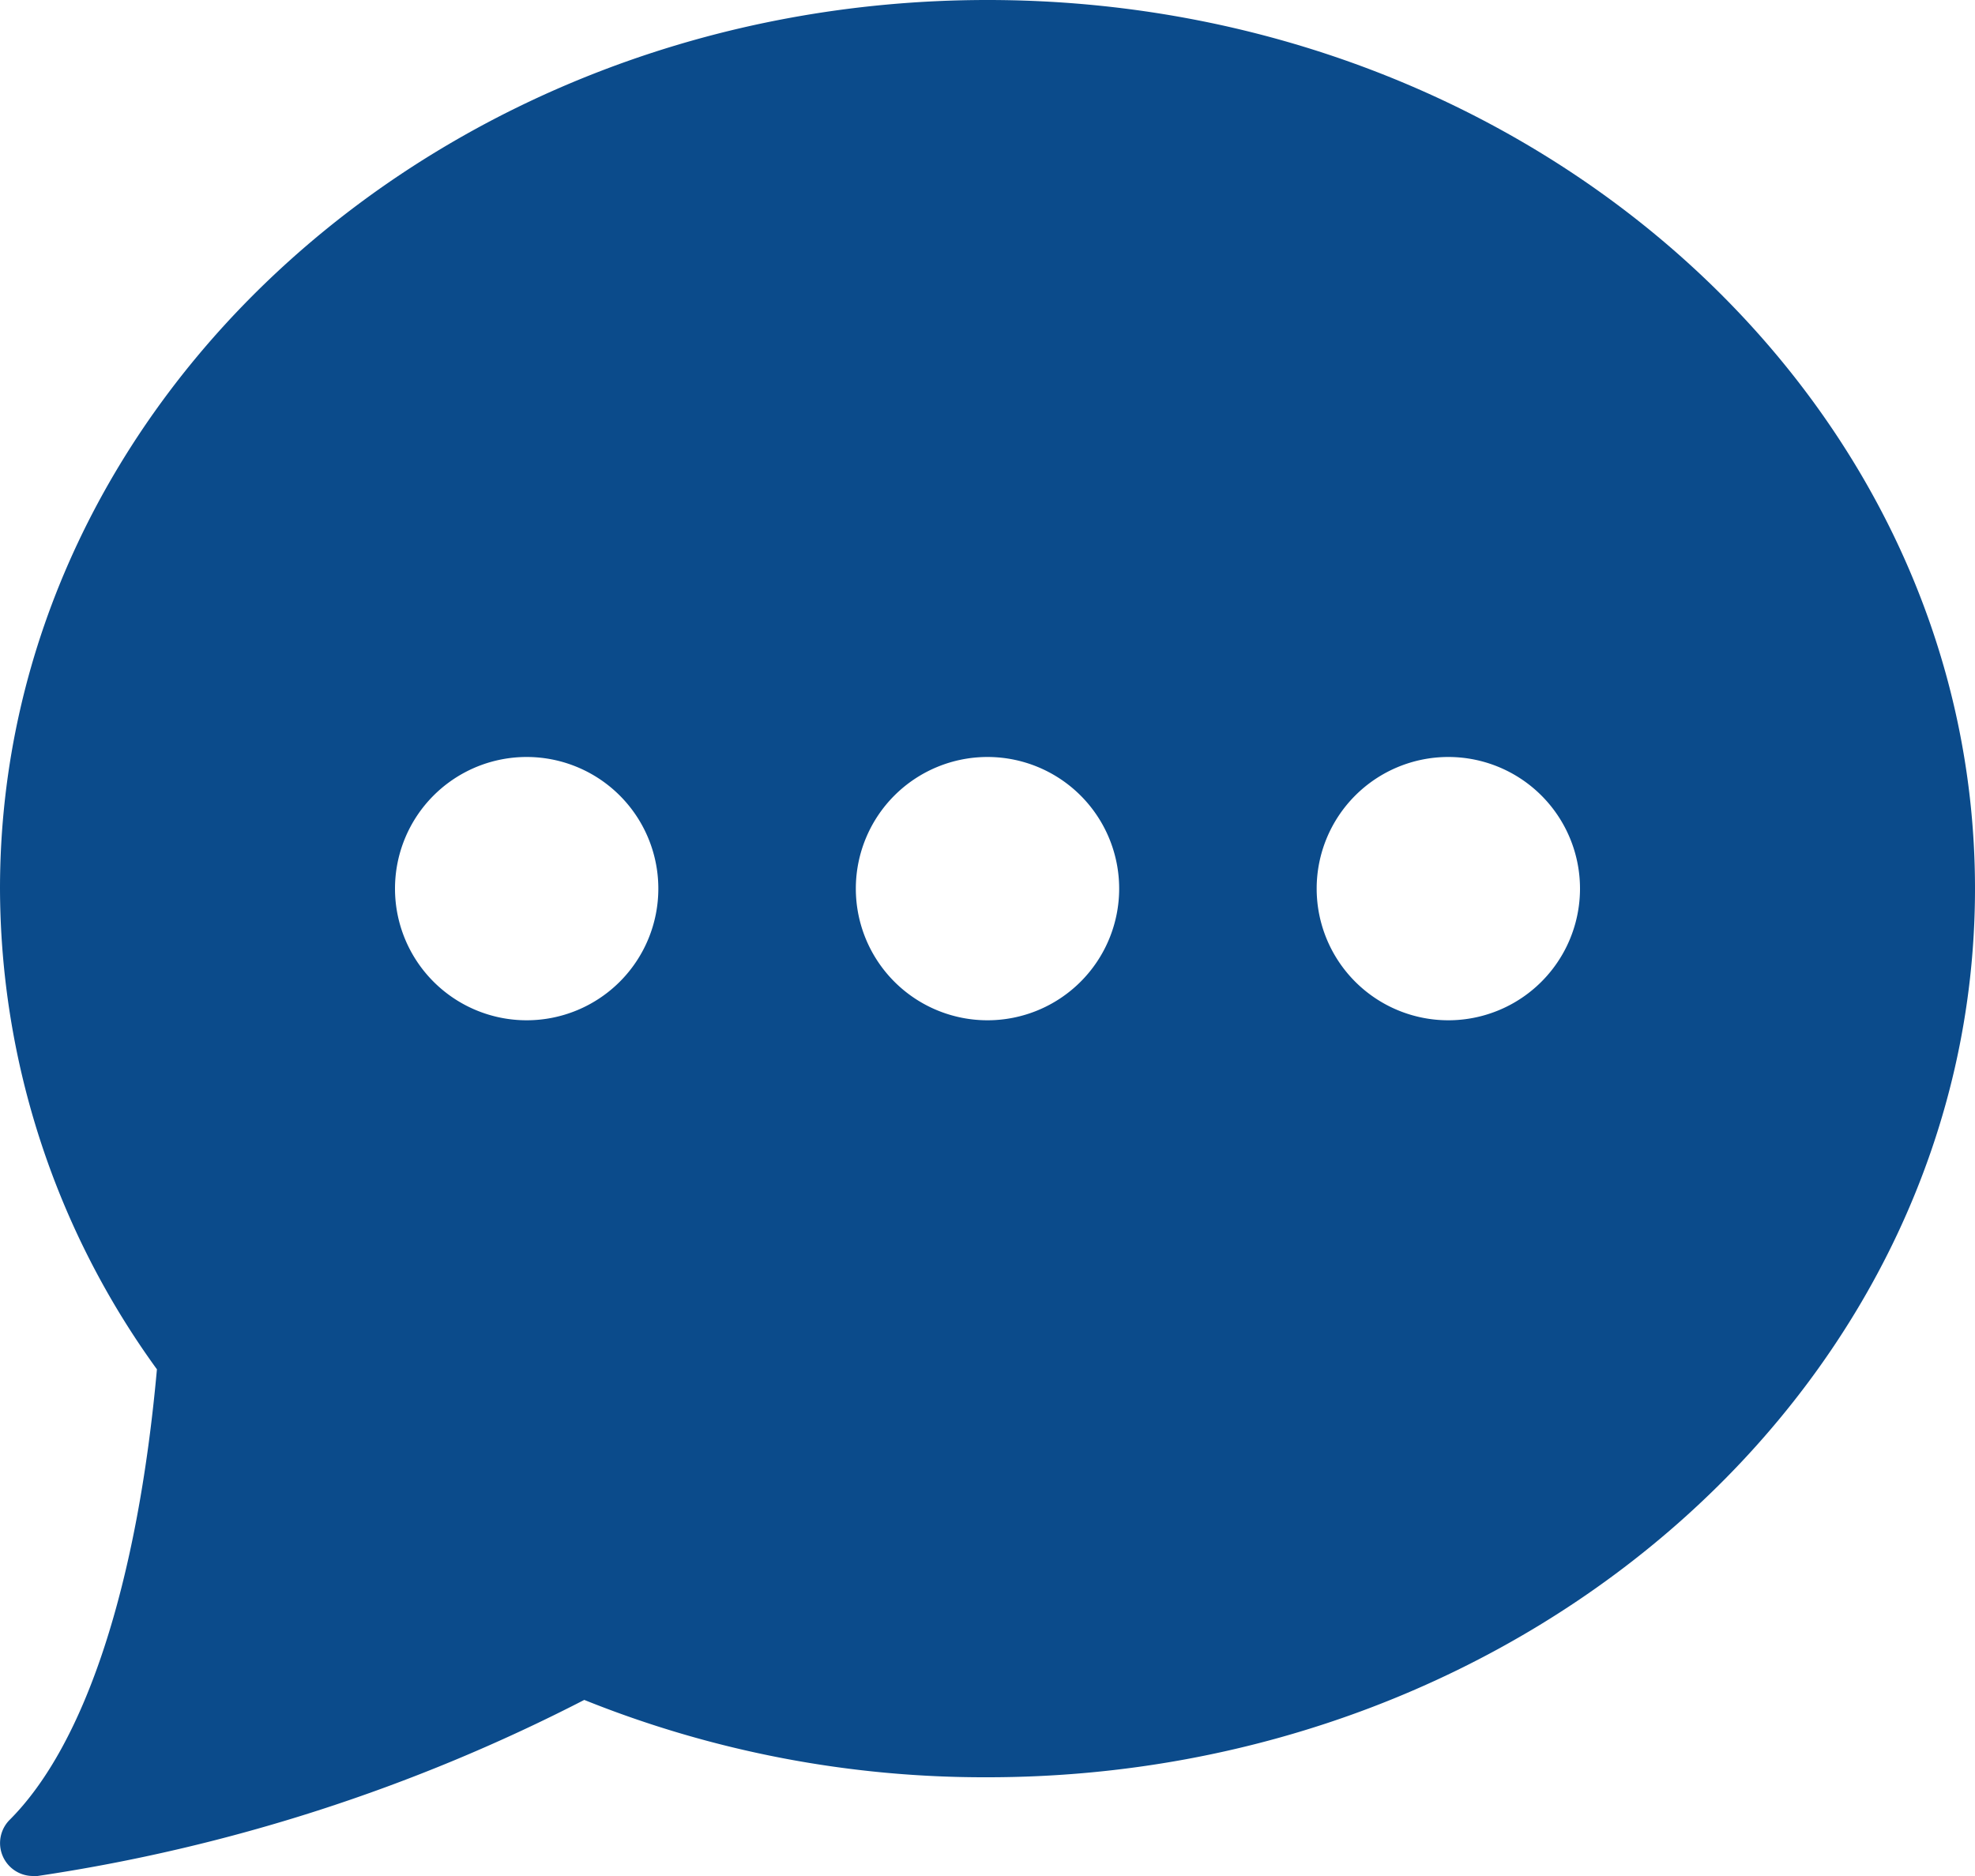 <svg xmlns="http://www.w3.org/2000/svg" width="24" height="22.8" viewBox="0 0 24 22.8"><defs><style>.a{fill:#0b4b8b;}</style></defs><path class="a" d="M12,1.5C5.383,1.5,0,6.345,0,12.3a9.984,9.984,0,0,0,1.907,5.842c-.236,2.615-.87,4.556-1.79,5.476A.4.4,0,0,0,.4,24.3a.375.375,0,0,0,.056,0A21.369,21.369,0,0,0,7.1,22.16a13.02,13.02,0,0,0,4.9.94c6.617,0,12-4.845,12-10.8S18.617,1.5,12,1.5ZM6.4,13.9A1.6,1.6,0,1,1,8,12.3,1.6,1.6,0,0,1,6.4,13.9Zm5.6,0a1.6,1.6,0,1,1,1.6-1.6A1.6,1.6,0,0,1,12,13.9Zm5.6,0a1.6,1.6,0,1,1,1.6-1.6A1.6,1.6,0,0,1,17.6,13.9Z" transform="translate(0 -1.5)"/></svg>